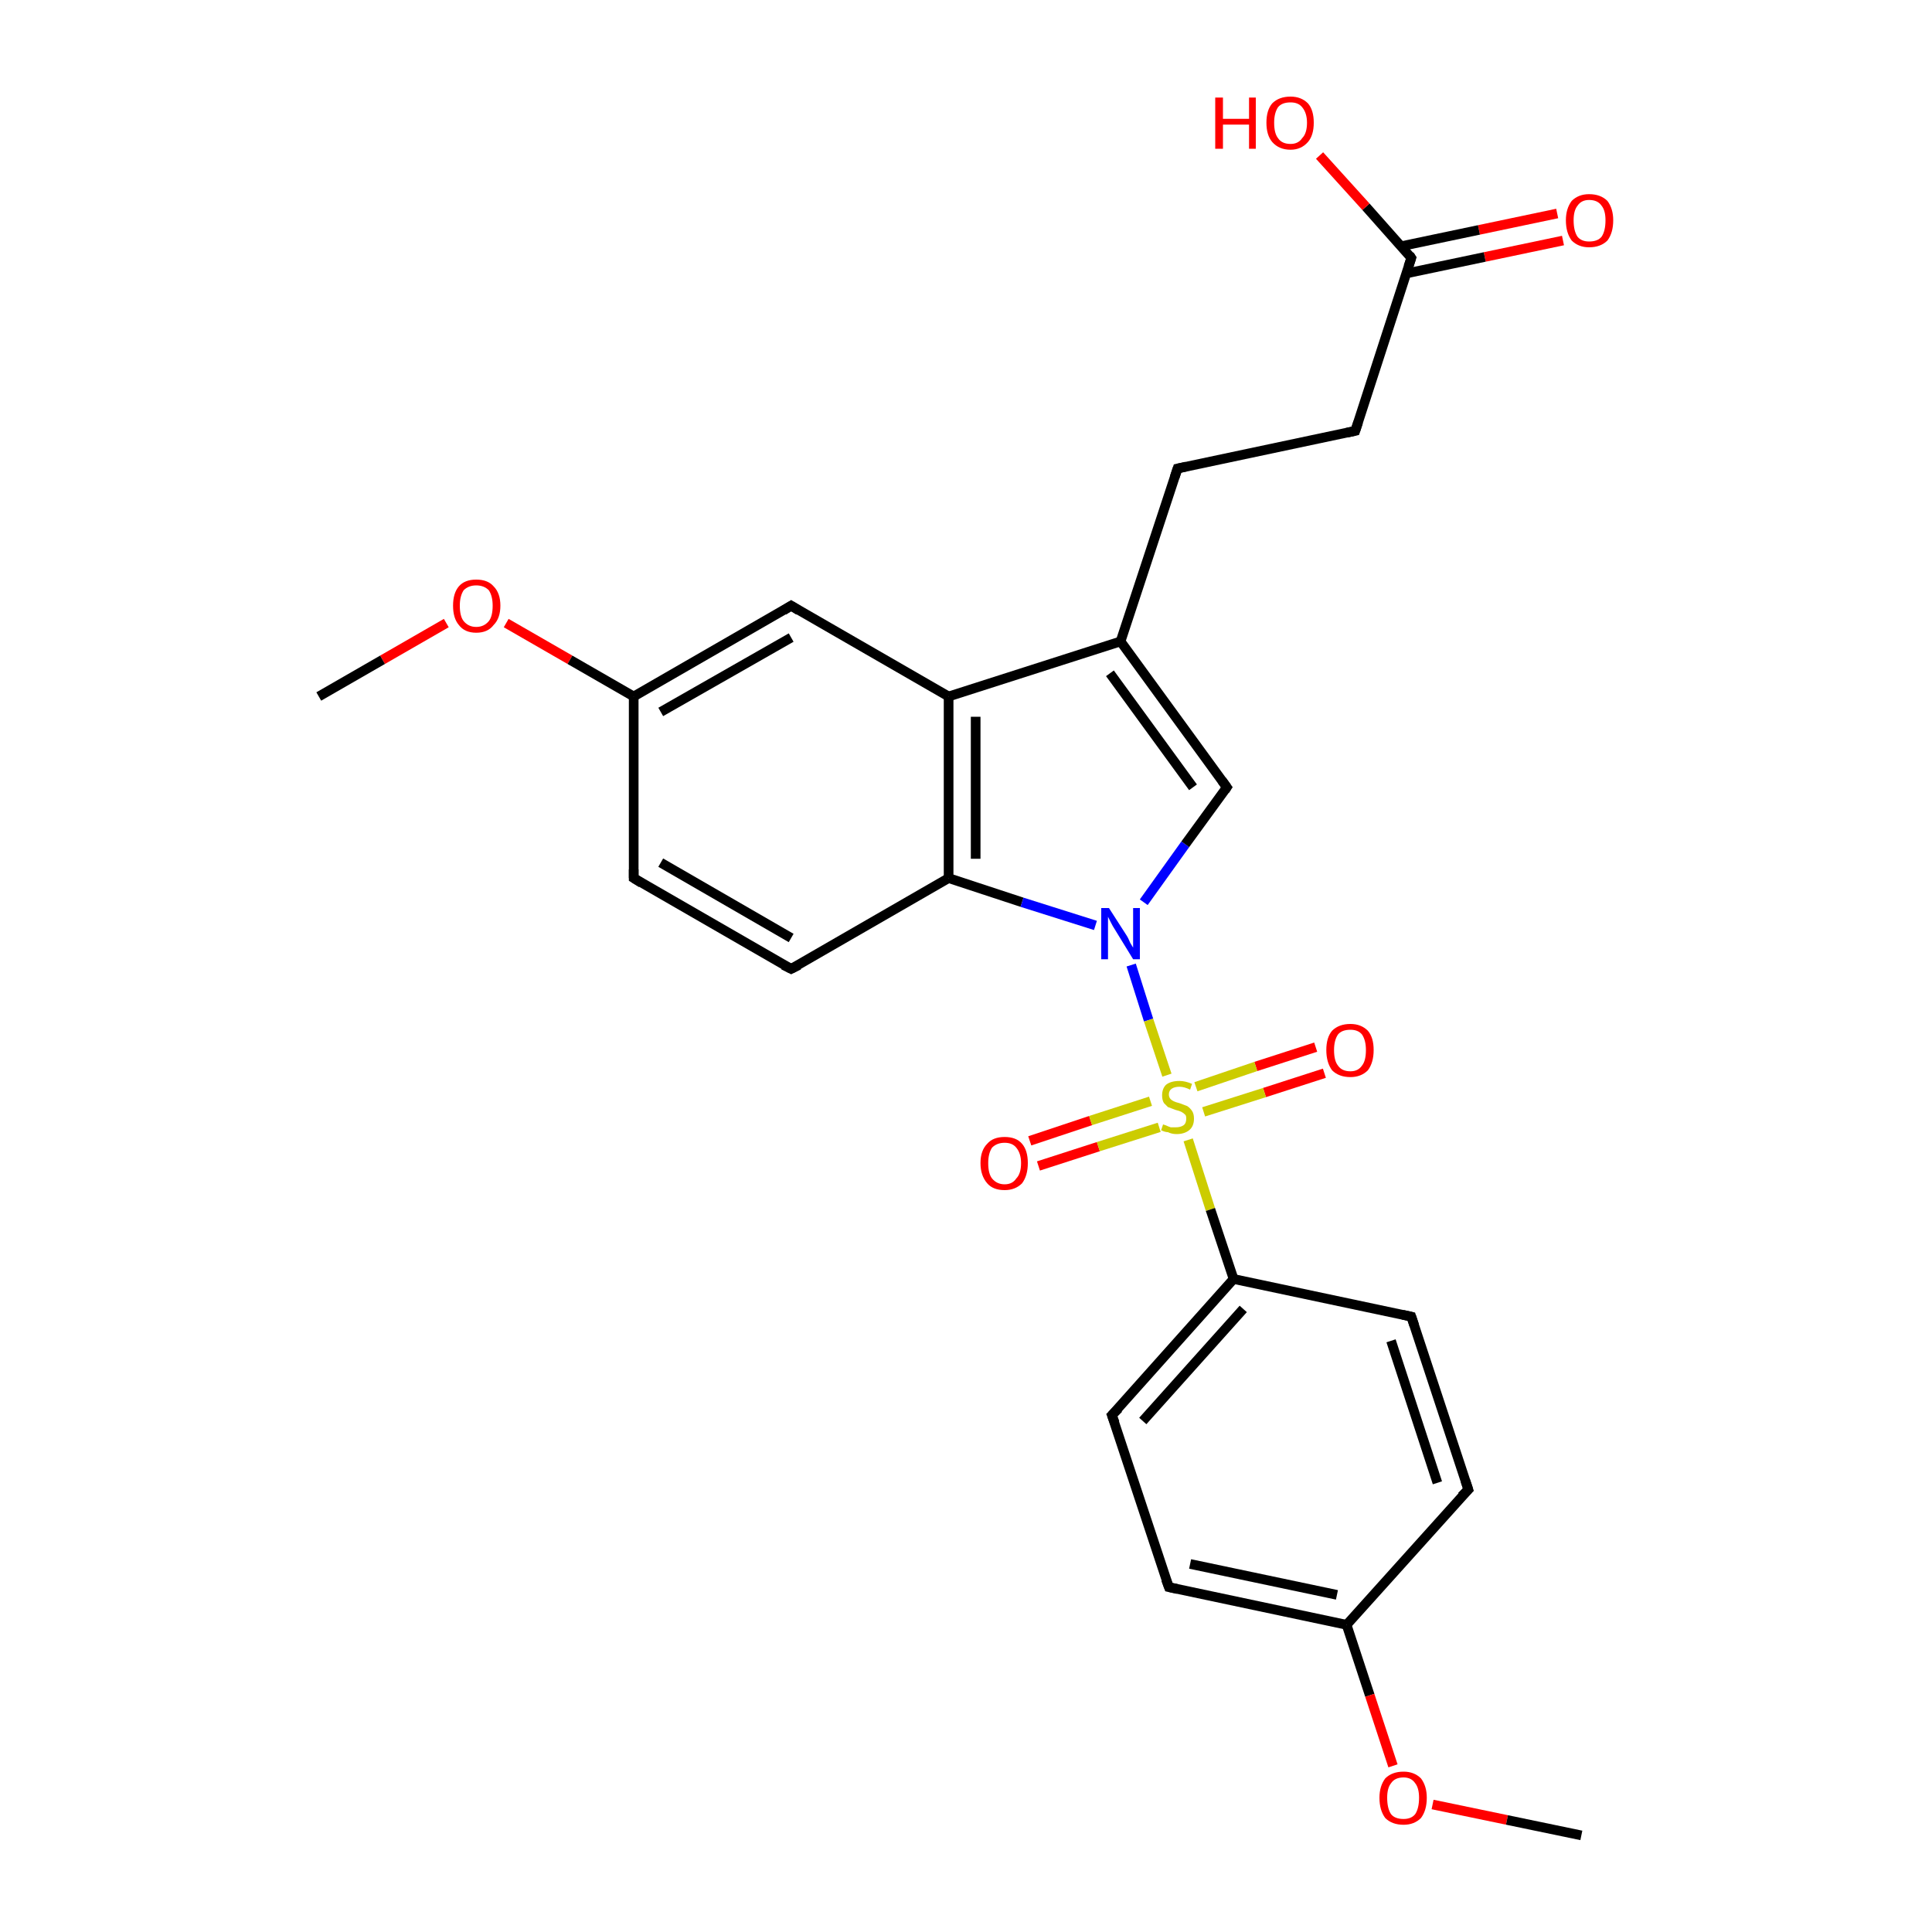 <?xml version='1.0' encoding='iso-8859-1'?>
<svg version='1.1' baseProfile='full'
              xmlns='http://www.w3.org/2000/svg'
                      xmlns:rdkit='http://www.rdkit.org/xml'
                      xmlns:xlink='http://www.w3.org/1999/xlink'
                  xml:space='preserve'
width='200px' height='200px' viewBox='0 0 200 200'>
<!-- END OF HEADER -->
<rect style='opacity:1.0;fill:#FFFFFF;stroke:none' width='200.0' height='200.0' x='0.0' y='0.0'> </rect>
<path class='bond-0 atom-0 atom-15' d='M 140.3,44.6 L 121.9,48.5' style='fill:none;fill-rule:evenodd;stroke:#000000;stroke-width:1.0px;stroke-linecap:butt;stroke-linejoin:miter;stroke-opacity:1' />
<path class='bond-1 atom-0 atom-16' d='M 140.3,44.6 L 146.1,26.7' style='fill:none;fill-rule:evenodd;stroke:#000000;stroke-width:1.0px;stroke-linecap:butt;stroke-linejoin:miter;stroke-opacity:1' />
<path class='bond-2 atom-18 atom-1' d='M 127.7,132.4 L 115.1,146.5' style='fill:none;fill-rule:evenodd;stroke:#000000;stroke-width:1.0px;stroke-linecap:butt;stroke-linejoin:miter;stroke-opacity:1' />
<path class='bond-2 atom-18 atom-1' d='M 128.7,135.5 L 118.3,147.1' style='fill:none;fill-rule:evenodd;stroke:#000000;stroke-width:1.0px;stroke-linecap:butt;stroke-linejoin:miter;stroke-opacity:1' />
<path class='bond-3 atom-1 atom-19' d='M 115.1,146.5 L 121.0,164.3' style='fill:none;fill-rule:evenodd;stroke:#000000;stroke-width:1.0px;stroke-linecap:butt;stroke-linejoin:miter;stroke-opacity:1' />
<path class='bond-4 atom-3 atom-2' d='M 146.1,136.3 L 152.0,154.2' style='fill:none;fill-rule:evenodd;stroke:#000000;stroke-width:1.0px;stroke-linecap:butt;stroke-linejoin:miter;stroke-opacity:1' />
<path class='bond-4 atom-3 atom-2' d='M 144.0,138.8 L 148.8,153.5' style='fill:none;fill-rule:evenodd;stroke:#000000;stroke-width:1.0px;stroke-linecap:butt;stroke-linejoin:miter;stroke-opacity:1' />
<path class='bond-5 atom-2 atom-20' d='M 152.0,154.2 L 139.4,168.2' style='fill:none;fill-rule:evenodd;stroke:#000000;stroke-width:1.0px;stroke-linecap:butt;stroke-linejoin:miter;stroke-opacity:1' />
<path class='bond-6 atom-18 atom-3' d='M 127.7,132.4 L 146.1,136.3' style='fill:none;fill-rule:evenodd;stroke:#000000;stroke-width:1.0px;stroke-linecap:butt;stroke-linejoin:miter;stroke-opacity:1' />
<path class='bond-7 atom-8 atom-4' d='M 98.2,90.9 L 105.8,93.4' style='fill:none;fill-rule:evenodd;stroke:#000000;stroke-width:1.0px;stroke-linecap:butt;stroke-linejoin:miter;stroke-opacity:1' />
<path class='bond-7 atom-8 atom-4' d='M 105.8,93.4 L 113.4,95.8' style='fill:none;fill-rule:evenodd;stroke:#0000FF;stroke-width:1.0px;stroke-linecap:butt;stroke-linejoin:miter;stroke-opacity:1' />
<path class='bond-8 atom-4 atom-5' d='M 118.4,93.4 L 122.7,87.4' style='fill:none;fill-rule:evenodd;stroke:#0000FF;stroke-width:1.0px;stroke-linecap:butt;stroke-linejoin:miter;stroke-opacity:1' />
<path class='bond-8 atom-4 atom-5' d='M 122.7,87.4 L 127.0,81.5' style='fill:none;fill-rule:evenodd;stroke:#000000;stroke-width:1.0px;stroke-linecap:butt;stroke-linejoin:miter;stroke-opacity:1' />
<path class='bond-9 atom-4 atom-17' d='M 117.1,99.9 L 118.9,105.6' style='fill:none;fill-rule:evenodd;stroke:#0000FF;stroke-width:1.0px;stroke-linecap:butt;stroke-linejoin:miter;stroke-opacity:1' />
<path class='bond-9 atom-4 atom-17' d='M 118.9,105.6 L 120.8,111.3' style='fill:none;fill-rule:evenodd;stroke:#CCCC00;stroke-width:1.0px;stroke-linecap:butt;stroke-linejoin:miter;stroke-opacity:1' />
<path class='bond-10 atom-6 atom-5' d='M 116.0,66.4 L 127.0,81.5' style='fill:none;fill-rule:evenodd;stroke:#000000;stroke-width:1.0px;stroke-linecap:butt;stroke-linejoin:miter;stroke-opacity:1' />
<path class='bond-10 atom-6 atom-5' d='M 114.9,69.7 L 123.5,81.5' style='fill:none;fill-rule:evenodd;stroke:#000000;stroke-width:1.0px;stroke-linecap:butt;stroke-linejoin:miter;stroke-opacity:1' />
<path class='bond-11 atom-7 atom-6' d='M 98.2,72.1 L 116.0,66.4' style='fill:none;fill-rule:evenodd;stroke:#000000;stroke-width:1.0px;stroke-linecap:butt;stroke-linejoin:miter;stroke-opacity:1' />
<path class='bond-12 atom-6 atom-15' d='M 116.0,66.4 L 121.9,48.5' style='fill:none;fill-rule:evenodd;stroke:#000000;stroke-width:1.0px;stroke-linecap:butt;stroke-linejoin:miter;stroke-opacity:1' />
<path class='bond-13 atom-12 atom-7' d='M 81.9,62.7 L 98.2,72.1' style='fill:none;fill-rule:evenodd;stroke:#000000;stroke-width:1.0px;stroke-linecap:butt;stroke-linejoin:miter;stroke-opacity:1' />
<path class='bond-14 atom-7 atom-8' d='M 98.2,72.1 L 98.2,90.9' style='fill:none;fill-rule:evenodd;stroke:#000000;stroke-width:1.0px;stroke-linecap:butt;stroke-linejoin:miter;stroke-opacity:1' />
<path class='bond-14 atom-7 atom-8' d='M 101.0,74.2 L 101.0,88.9' style='fill:none;fill-rule:evenodd;stroke:#000000;stroke-width:1.0px;stroke-linecap:butt;stroke-linejoin:miter;stroke-opacity:1' />
<path class='bond-15 atom-11 atom-8' d='M 81.9,100.3 L 98.2,90.9' style='fill:none;fill-rule:evenodd;stroke:#000000;stroke-width:1.0px;stroke-linecap:butt;stroke-linejoin:miter;stroke-opacity:1' />
<path class='bond-16 atom-13 atom-9' d='M 52.4,64.5 L 59.0,68.3' style='fill:none;fill-rule:evenodd;stroke:#FF0000;stroke-width:1.0px;stroke-linecap:butt;stroke-linejoin:miter;stroke-opacity:1' />
<path class='bond-16 atom-13 atom-9' d='M 59.0,68.3 L 65.6,72.1' style='fill:none;fill-rule:evenodd;stroke:#000000;stroke-width:1.0px;stroke-linecap:butt;stroke-linejoin:miter;stroke-opacity:1' />
<path class='bond-17 atom-9 atom-10' d='M 65.6,72.1 L 65.6,90.9' style='fill:none;fill-rule:evenodd;stroke:#000000;stroke-width:1.0px;stroke-linecap:butt;stroke-linejoin:miter;stroke-opacity:1' />
<path class='bond-18 atom-9 atom-12' d='M 65.6,72.1 L 81.9,62.7' style='fill:none;fill-rule:evenodd;stroke:#000000;stroke-width:1.0px;stroke-linecap:butt;stroke-linejoin:miter;stroke-opacity:1' />
<path class='bond-18 atom-9 atom-12' d='M 68.4,73.7 L 81.9,66.0' style='fill:none;fill-rule:evenodd;stroke:#000000;stroke-width:1.0px;stroke-linecap:butt;stroke-linejoin:miter;stroke-opacity:1' />
<path class='bond-19 atom-10 atom-11' d='M 65.6,90.9 L 81.9,100.3' style='fill:none;fill-rule:evenodd;stroke:#000000;stroke-width:1.0px;stroke-linecap:butt;stroke-linejoin:miter;stroke-opacity:1' />
<path class='bond-19 atom-10 atom-11' d='M 68.4,89.3 L 81.9,97.1' style='fill:none;fill-rule:evenodd;stroke:#000000;stroke-width:1.0px;stroke-linecap:butt;stroke-linejoin:miter;stroke-opacity:1' />
<path class='bond-20 atom-13 atom-14' d='M 46.2,64.5 L 39.6,68.3' style='fill:none;fill-rule:evenodd;stroke:#FF0000;stroke-width:1.0px;stroke-linecap:butt;stroke-linejoin:miter;stroke-opacity:1' />
<path class='bond-20 atom-13 atom-14' d='M 39.6,68.3 L 33.0,72.1' style='fill:none;fill-rule:evenodd;stroke:#000000;stroke-width:1.0px;stroke-linecap:butt;stroke-linejoin:miter;stroke-opacity:1' />
<path class='bond-21 atom-23 atom-16' d='M 161.8,24.9 L 153.7,26.6' style='fill:none;fill-rule:evenodd;stroke:#FF0000;stroke-width:1.0px;stroke-linecap:butt;stroke-linejoin:miter;stroke-opacity:1' />
<path class='bond-21 atom-23 atom-16' d='M 153.7,26.6 L 145.6,28.3' style='fill:none;fill-rule:evenodd;stroke:#000000;stroke-width:1.0px;stroke-linecap:butt;stroke-linejoin:miter;stroke-opacity:1' />
<path class='bond-21 atom-23 atom-16' d='M 161.2,22.1 L 153.1,23.8' style='fill:none;fill-rule:evenodd;stroke:#FF0000;stroke-width:1.0px;stroke-linecap:butt;stroke-linejoin:miter;stroke-opacity:1' />
<path class='bond-21 atom-23 atom-16' d='M 153.1,23.8 L 145.0,25.5' style='fill:none;fill-rule:evenodd;stroke:#000000;stroke-width:1.0px;stroke-linecap:butt;stroke-linejoin:miter;stroke-opacity:1' />
<path class='bond-22 atom-16 atom-24' d='M 146.1,26.7 L 141.4,21.4' style='fill:none;fill-rule:evenodd;stroke:#000000;stroke-width:1.0px;stroke-linecap:butt;stroke-linejoin:miter;stroke-opacity:1' />
<path class='bond-22 atom-16 atom-24' d='M 141.4,21.4 L 136.6,16.1' style='fill:none;fill-rule:evenodd;stroke:#FF0000;stroke-width:1.0px;stroke-linecap:butt;stroke-linejoin:miter;stroke-opacity:1' />
<path class='bond-23 atom-22 atom-17' d='M 137.1,111.1 L 130.9,113.1' style='fill:none;fill-rule:evenodd;stroke:#FF0000;stroke-width:1.0px;stroke-linecap:butt;stroke-linejoin:miter;stroke-opacity:1' />
<path class='bond-23 atom-22 atom-17' d='M 130.9,113.1 L 124.6,115.1' style='fill:none;fill-rule:evenodd;stroke:#CCCC00;stroke-width:1.0px;stroke-linecap:butt;stroke-linejoin:miter;stroke-opacity:1' />
<path class='bond-23 atom-22 atom-17' d='M 136.2,108.4 L 130.0,110.4' style='fill:none;fill-rule:evenodd;stroke:#FF0000;stroke-width:1.0px;stroke-linecap:butt;stroke-linejoin:miter;stroke-opacity:1' />
<path class='bond-23 atom-22 atom-17' d='M 130.0,110.4 L 123.8,112.5' style='fill:none;fill-rule:evenodd;stroke:#CCCC00;stroke-width:1.0px;stroke-linecap:butt;stroke-linejoin:miter;stroke-opacity:1' />
<path class='bond-24 atom-21 atom-17' d='M 106.6,118.1 L 112.9,116.0' style='fill:none;fill-rule:evenodd;stroke:#FF0000;stroke-width:1.0px;stroke-linecap:butt;stroke-linejoin:miter;stroke-opacity:1' />
<path class='bond-24 atom-21 atom-17' d='M 112.9,116.0 L 119.1,114.0' style='fill:none;fill-rule:evenodd;stroke:#CCCC00;stroke-width:1.0px;stroke-linecap:butt;stroke-linejoin:miter;stroke-opacity:1' />
<path class='bond-24 atom-21 atom-17' d='M 107.5,120.7 L 113.7,118.7' style='fill:none;fill-rule:evenodd;stroke:#FF0000;stroke-width:1.0px;stroke-linecap:butt;stroke-linejoin:miter;stroke-opacity:1' />
<path class='bond-24 atom-21 atom-17' d='M 113.7,118.7 L 120.0,116.7' style='fill:none;fill-rule:evenodd;stroke:#CCCC00;stroke-width:1.0px;stroke-linecap:butt;stroke-linejoin:miter;stroke-opacity:1' />
<path class='bond-25 atom-17 atom-18' d='M 123.0,118.0 L 125.3,125.2' style='fill:none;fill-rule:evenodd;stroke:#CCCC00;stroke-width:1.0px;stroke-linecap:butt;stroke-linejoin:miter;stroke-opacity:1' />
<path class='bond-25 atom-17 atom-18' d='M 125.3,125.2 L 127.7,132.4' style='fill:none;fill-rule:evenodd;stroke:#000000;stroke-width:1.0px;stroke-linecap:butt;stroke-linejoin:miter;stroke-opacity:1' />
<path class='bond-26 atom-19 atom-20' d='M 121.0,164.3 L 139.4,168.2' style='fill:none;fill-rule:evenodd;stroke:#000000;stroke-width:1.0px;stroke-linecap:butt;stroke-linejoin:miter;stroke-opacity:1' />
<path class='bond-26 atom-19 atom-20' d='M 123.2,161.9 L 138.4,165.1' style='fill:none;fill-rule:evenodd;stroke:#000000;stroke-width:1.0px;stroke-linecap:butt;stroke-linejoin:miter;stroke-opacity:1' />
<path class='bond-27 atom-20 atom-25' d='M 139.4,168.2 L 141.8,175.5' style='fill:none;fill-rule:evenodd;stroke:#000000;stroke-width:1.0px;stroke-linecap:butt;stroke-linejoin:miter;stroke-opacity:1' />
<path class='bond-27 atom-20 atom-25' d='M 141.8,175.5 L 144.2,182.8' style='fill:none;fill-rule:evenodd;stroke:#FF0000;stroke-width:1.0px;stroke-linecap:butt;stroke-linejoin:miter;stroke-opacity:1' />
<path class='bond-28 atom-25 atom-26' d='M 148.3,186.8 L 156.0,188.4' style='fill:none;fill-rule:evenodd;stroke:#FF0000;stroke-width:1.0px;stroke-linecap:butt;stroke-linejoin:miter;stroke-opacity:1' />
<path class='bond-28 atom-25 atom-26' d='M 156.0,188.4 L 163.7,190.0' style='fill:none;fill-rule:evenodd;stroke:#000000;stroke-width:1.0px;stroke-linecap:butt;stroke-linejoin:miter;stroke-opacity:1' />
<path d='M 139.4,44.8 L 140.3,44.6 L 140.6,43.7' style='fill:none;stroke:#000000;stroke-width:1.0px;stroke-linecap:butt;stroke-linejoin:miter;stroke-opacity:1;' />
<path d='M 115.8,145.8 L 115.1,146.5 L 115.4,147.3' style='fill:none;stroke:#000000;stroke-width:1.0px;stroke-linecap:butt;stroke-linejoin:miter;stroke-opacity:1;' />
<path d='M 151.7,153.3 L 152.0,154.2 L 151.3,154.9' style='fill:none;stroke:#000000;stroke-width:1.0px;stroke-linecap:butt;stroke-linejoin:miter;stroke-opacity:1;' />
<path d='M 146.4,137.2 L 146.1,136.3 L 145.2,136.1' style='fill:none;stroke:#000000;stroke-width:1.0px;stroke-linecap:butt;stroke-linejoin:miter;stroke-opacity:1;' />
<path d='M 126.8,81.8 L 127.0,81.5 L 126.5,80.8' style='fill:none;stroke:#000000;stroke-width:1.0px;stroke-linecap:butt;stroke-linejoin:miter;stroke-opacity:1;' />
<path d='M 65.6,90.0 L 65.6,90.9 L 66.4,91.4' style='fill:none;stroke:#000000;stroke-width:1.0px;stroke-linecap:butt;stroke-linejoin:miter;stroke-opacity:1;' />
<path d='M 82.7,99.9 L 81.9,100.3 L 81.1,99.9' style='fill:none;stroke:#000000;stroke-width:1.0px;stroke-linecap:butt;stroke-linejoin:miter;stroke-opacity:1;' />
<path d='M 82.7,63.2 L 81.9,62.7 L 81.1,63.2' style='fill:none;stroke:#000000;stroke-width:1.0px;stroke-linecap:butt;stroke-linejoin:miter;stroke-opacity:1;' />
<path d='M 122.8,48.3 L 121.9,48.5 L 121.6,49.4' style='fill:none;stroke:#000000;stroke-width:1.0px;stroke-linecap:butt;stroke-linejoin:miter;stroke-opacity:1;' />
<path d='M 145.8,27.6 L 146.1,26.7 L 145.9,26.4' style='fill:none;stroke:#000000;stroke-width:1.0px;stroke-linecap:butt;stroke-linejoin:miter;stroke-opacity:1;' />
<path d='M 120.7,163.5 L 121.0,164.3 L 121.9,164.5' style='fill:none;stroke:#000000;stroke-width:1.0px;stroke-linecap:butt;stroke-linejoin:miter;stroke-opacity:1;' />
<path class='atom-4' d='M 114.8 94.0
L 116.6 96.8
Q 116.8 97.1, 117.0 97.6
Q 117.3 98.1, 117.3 98.1
L 117.3 94.0
L 118.0 94.0
L 118.0 99.3
L 117.3 99.3
L 115.4 96.2
Q 115.2 95.9, 115.0 95.5
Q 114.8 95.1, 114.7 94.9
L 114.7 99.3
L 114.0 99.3
L 114.0 94.0
L 114.8 94.0
' fill='#0000FF'/>
<path class='atom-13' d='M 46.9 62.7
Q 46.9 61.4, 47.5 60.7
Q 48.1 60.0, 49.3 60.0
Q 50.5 60.0, 51.1 60.7
Q 51.8 61.4, 51.8 62.7
Q 51.8 64.0, 51.1 64.7
Q 50.5 65.5, 49.3 65.5
Q 48.1 65.5, 47.5 64.7
Q 46.9 64.0, 46.9 62.7
M 49.3 64.9
Q 50.1 64.9, 50.6 64.3
Q 51.0 63.8, 51.0 62.7
Q 51.0 61.7, 50.6 61.1
Q 50.1 60.6, 49.3 60.6
Q 48.5 60.6, 48.0 61.1
Q 47.6 61.7, 47.6 62.7
Q 47.6 63.8, 48.0 64.3
Q 48.5 64.9, 49.3 64.9
' fill='#FF0000'/>
<path class='atom-17' d='M 120.4 116.4
Q 120.4 116.4, 120.7 116.5
Q 120.9 116.6, 121.2 116.7
Q 121.5 116.7, 121.7 116.7
Q 122.2 116.7, 122.5 116.5
Q 122.8 116.3, 122.8 115.8
Q 122.8 115.5, 122.7 115.4
Q 122.5 115.2, 122.3 115.1
Q 122.1 115.0, 121.7 114.9
Q 121.2 114.7, 120.9 114.6
Q 120.7 114.4, 120.5 114.2
Q 120.3 113.9, 120.3 113.4
Q 120.3 112.7, 120.7 112.3
Q 121.2 111.9, 122.1 111.9
Q 122.7 111.9, 123.4 112.2
L 123.2 112.8
Q 122.6 112.5, 122.1 112.5
Q 121.6 112.5, 121.3 112.7
Q 121.0 112.9, 121.0 113.3
Q 121.0 113.6, 121.2 113.8
Q 121.3 113.9, 121.5 114.0
Q 121.7 114.1, 122.1 114.2
Q 122.6 114.4, 122.9 114.5
Q 123.2 114.7, 123.4 115.0
Q 123.6 115.3, 123.6 115.8
Q 123.6 116.6, 123.1 117.0
Q 122.6 117.4, 121.8 117.4
Q 121.3 117.4, 120.9 117.2
Q 120.6 117.2, 120.2 117.0
L 120.4 116.4
' fill='#CCCC00'/>
<path class='atom-21' d='M 101.5 120.4
Q 101.5 119.1, 102.2 118.4
Q 102.8 117.7, 104.0 117.7
Q 105.2 117.7, 105.8 118.4
Q 106.4 119.1, 106.4 120.4
Q 106.4 121.7, 105.8 122.5
Q 105.1 123.2, 104.0 123.2
Q 102.8 123.2, 102.2 122.5
Q 101.5 121.7, 101.5 120.4
M 104.0 122.6
Q 104.8 122.6, 105.2 122.0
Q 105.7 121.5, 105.7 120.4
Q 105.7 119.4, 105.2 118.8
Q 104.8 118.3, 104.0 118.3
Q 103.2 118.3, 102.7 118.8
Q 102.3 119.4, 102.3 120.4
Q 102.3 121.5, 102.7 122.0
Q 103.2 122.6, 104.0 122.6
' fill='#FF0000'/>
<path class='atom-22' d='M 137.3 108.7
Q 137.3 107.4, 137.9 106.7
Q 138.6 106.0, 139.8 106.0
Q 140.9 106.0, 141.6 106.7
Q 142.2 107.4, 142.2 108.7
Q 142.2 110.0, 141.6 110.8
Q 140.9 111.5, 139.8 111.5
Q 138.6 111.5, 137.9 110.8
Q 137.3 110.0, 137.3 108.7
M 139.8 110.9
Q 140.6 110.9, 141.0 110.3
Q 141.4 109.8, 141.4 108.7
Q 141.4 107.7, 141.0 107.1
Q 140.6 106.6, 139.8 106.6
Q 138.9 106.6, 138.5 107.1
Q 138.1 107.7, 138.1 108.7
Q 138.1 109.8, 138.5 110.3
Q 138.9 110.9, 139.8 110.9
' fill='#FF0000'/>
<path class='atom-23' d='M 162.1 22.8
Q 162.1 21.6, 162.7 20.8
Q 163.4 20.1, 164.5 20.1
Q 165.7 20.1, 166.4 20.8
Q 167.0 21.6, 167.0 22.8
Q 167.0 24.1, 166.4 24.9
Q 165.7 25.6, 164.5 25.6
Q 163.4 25.6, 162.7 24.9
Q 162.1 24.1, 162.1 22.8
M 164.5 25.0
Q 165.4 25.0, 165.8 24.5
Q 166.2 23.9, 166.2 22.8
Q 166.2 21.8, 165.8 21.3
Q 165.4 20.7, 164.5 20.7
Q 163.7 20.7, 163.3 21.3
Q 162.9 21.8, 162.9 22.8
Q 162.9 23.9, 163.3 24.5
Q 163.7 25.0, 164.5 25.0
' fill='#FF0000'/>
<path class='atom-24' d='M 125.8 10.1
L 126.6 10.1
L 126.6 12.3
L 129.3 12.3
L 129.3 10.1
L 130.0 10.1
L 130.0 15.4
L 129.3 15.4
L 129.3 12.9
L 126.6 12.9
L 126.6 15.4
L 125.8 15.4
L 125.8 10.1
' fill='#FF0000'/>
<path class='atom-24' d='M 131.1 12.7
Q 131.1 11.4, 131.7 10.7
Q 132.4 10.0, 133.6 10.0
Q 134.7 10.0, 135.4 10.7
Q 136.0 11.4, 136.0 12.7
Q 136.0 14.0, 135.4 14.7
Q 134.7 15.5, 133.6 15.5
Q 132.4 15.5, 131.7 14.7
Q 131.1 14.0, 131.1 12.7
M 133.6 14.9
Q 134.4 14.9, 134.8 14.3
Q 135.3 13.8, 135.3 12.7
Q 135.3 11.7, 134.8 11.1
Q 134.4 10.6, 133.6 10.6
Q 132.7 10.6, 132.3 11.1
Q 131.9 11.7, 131.9 12.7
Q 131.9 13.8, 132.3 14.3
Q 132.7 14.9, 133.6 14.9
' fill='#FF0000'/>
<path class='atom-25' d='M 142.8 186.1
Q 142.8 184.9, 143.4 184.1
Q 144.1 183.4, 145.3 183.4
Q 146.4 183.4, 147.1 184.1
Q 147.7 184.9, 147.7 186.1
Q 147.7 187.4, 147.1 188.2
Q 146.4 188.9, 145.3 188.9
Q 144.1 188.9, 143.4 188.2
Q 142.8 187.4, 142.8 186.1
M 145.3 188.3
Q 146.1 188.3, 146.5 187.8
Q 146.9 187.2, 146.9 186.1
Q 146.9 185.1, 146.5 184.6
Q 146.1 184.0, 145.3 184.0
Q 144.4 184.0, 144.0 184.6
Q 143.6 185.1, 143.6 186.1
Q 143.6 187.2, 144.0 187.8
Q 144.4 188.3, 145.3 188.3
' fill='#FF0000'/>
</svg>
